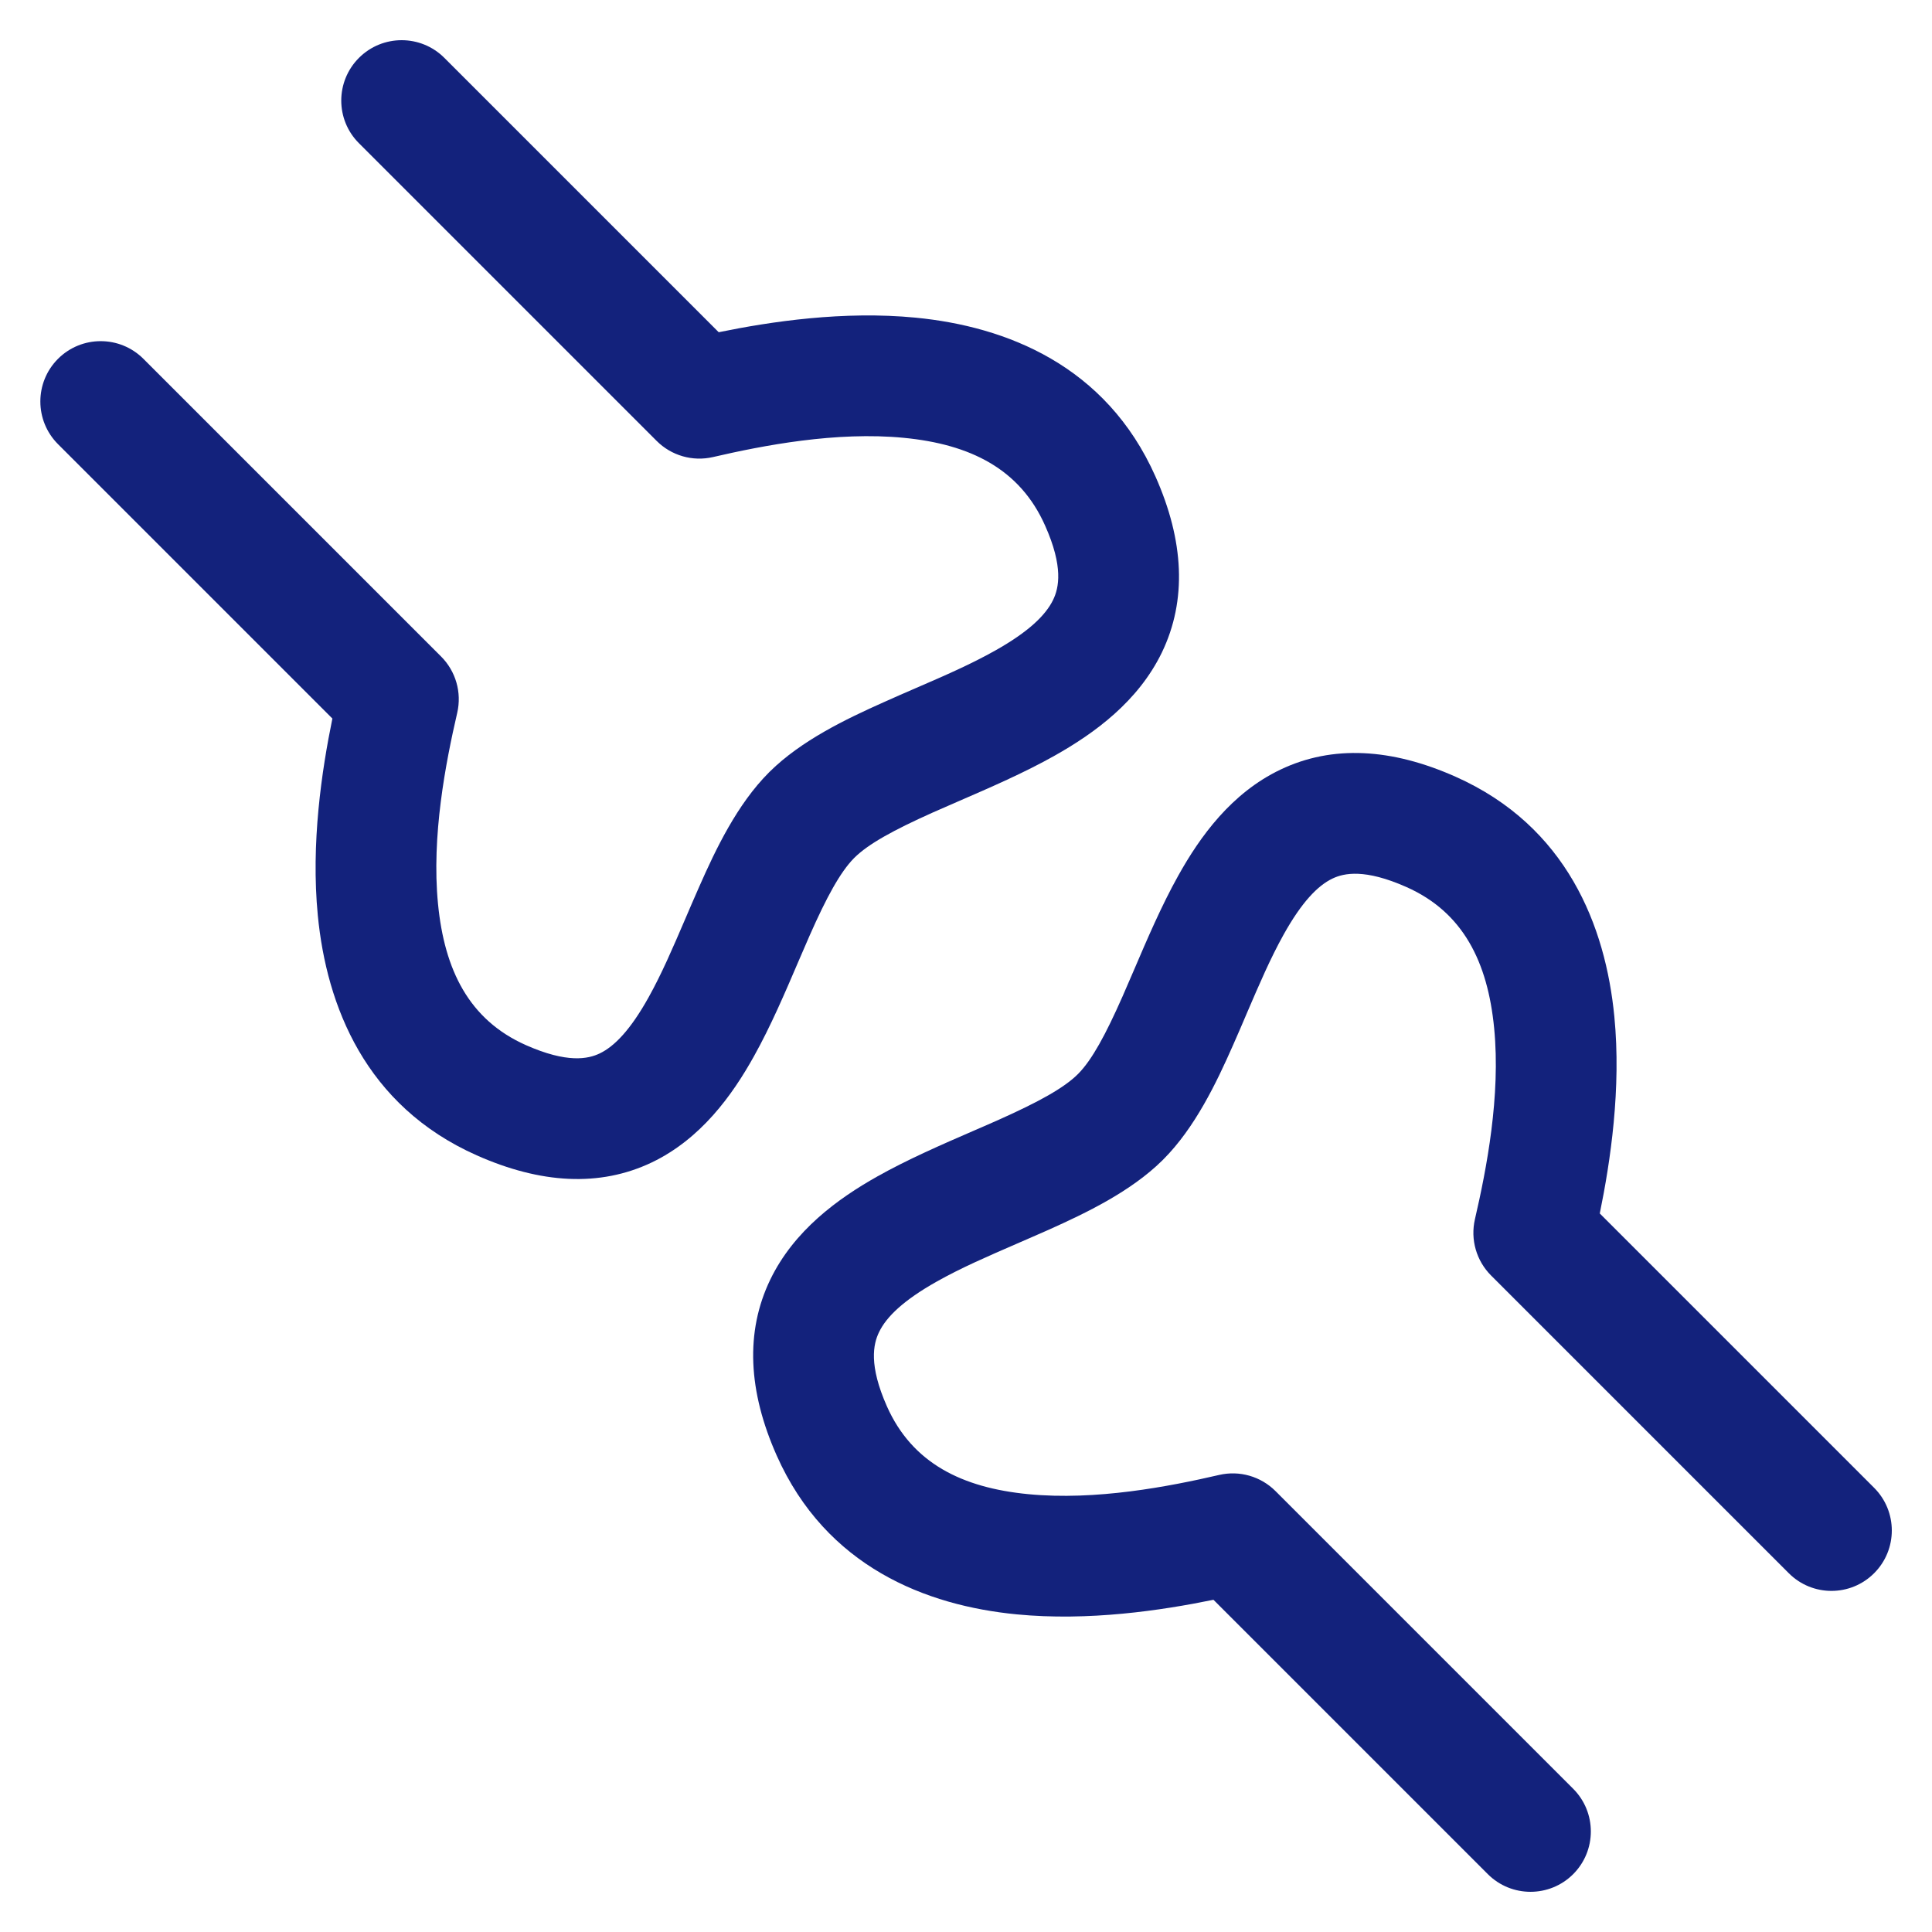 <svg width="24" height="24" viewBox="0 0 24 24" fill="none" xmlns="http://www.w3.org/2000/svg">
<g clip-path="url(#clip0_3181_52932)">
<path d="M4.459 1.779C4.166 1.487 4.166 1.012 4.459 0.719C4.752 0.426 5.227 0.426 5.52 0.719L8.928 4.127C9.577 3.994 10.48 3.859 11.374 3.946C12.495 4.055 13.738 4.534 14.354 5.92C14.708 6.717 14.747 7.455 14.433 8.106C14.138 8.714 13.597 9.108 13.103 9.386C12.726 9.599 12.293 9.786 11.915 9.95C11.8 10 11.69 10.048 11.588 10.093C11.099 10.312 10.784 10.485 10.612 10.657L10.606 10.663C10.437 10.836 10.268 11.145 10.057 11.623C10.012 11.725 9.964 11.836 9.915 11.951C9.755 12.325 9.573 12.751 9.366 13.121C9.094 13.61 8.704 14.149 8.097 14.44C7.449 14.749 6.714 14.704 5.922 14.352C4.536 13.736 4.057 12.493 3.948 11.372C3.861 10.478 3.996 9.575 4.129 8.926L0.721 5.518C0.428 5.225 0.428 4.75 0.721 4.457C1.014 4.165 1.488 4.165 1.781 4.457L5.479 8.155C5.662 8.338 5.738 8.602 5.68 8.854C5.536 9.476 5.359 10.386 5.441 11.227C5.521 12.05 5.826 12.668 6.531 12.982C7.047 13.211 7.306 13.155 7.45 13.086C7.634 12.998 7.833 12.791 8.056 12.391C8.221 12.095 8.358 11.775 8.51 11.421C8.566 11.291 8.623 11.156 8.685 11.017C8.891 10.549 9.158 9.99 9.552 9.596L9.563 9.585C9.955 9.198 10.51 8.932 10.976 8.724C11.113 8.662 11.245 8.605 11.374 8.549C11.735 8.393 12.064 8.25 12.367 8.079C12.774 7.85 12.989 7.644 13.082 7.452C13.155 7.302 13.211 7.041 12.983 6.53C12.67 5.824 12.052 5.519 11.229 5.439C10.388 5.357 9.478 5.534 8.856 5.678C8.604 5.736 8.34 5.66 8.157 5.477L4.459 1.779Z" fill="#13227C"/>
<path d="M23.281 19.543C22.988 19.836 22.514 19.836 22.221 19.543L18.523 15.845C18.34 15.662 18.264 15.398 18.322 15.146C18.466 14.524 18.643 13.614 18.561 12.773C18.481 11.95 18.176 11.332 17.471 11.019C16.955 10.79 16.696 10.845 16.552 10.914C16.368 11.002 16.169 11.209 15.946 11.609C15.781 11.905 15.644 12.225 15.492 12.579C15.437 12.709 15.379 12.844 15.317 12.984C15.111 13.451 14.844 14.01 14.45 14.404C14.447 14.408 14.443 14.411 14.439 14.415C14.047 14.802 13.492 15.068 13.026 15.277C12.889 15.338 12.756 15.395 12.628 15.451C12.267 15.608 11.938 15.75 11.635 15.921C11.228 16.15 11.012 16.356 10.92 16.548C10.847 16.698 10.791 16.959 11.018 17.471C11.332 18.176 11.95 18.481 12.773 18.561C13.614 18.643 14.524 18.466 15.146 18.322C15.398 18.264 15.662 18.34 15.845 18.523L19.543 22.221C19.835 22.514 19.835 22.988 19.543 23.281C19.25 23.574 18.775 23.574 18.482 23.281L15.074 19.873C14.425 20.006 13.522 20.141 12.628 20.054C11.507 19.945 10.264 19.466 9.648 18.08C9.294 17.283 9.255 16.545 9.569 15.895C9.864 15.286 10.405 14.892 10.899 14.614C11.276 14.402 11.709 14.214 12.087 14.05C12.202 14 12.312 13.953 12.414 13.907C12.903 13.688 13.218 13.515 13.39 13.343C13.392 13.341 13.394 13.339 13.396 13.337C13.565 13.165 13.734 12.855 13.945 12.377C13.99 12.275 14.037 12.165 14.087 12.049C14.247 11.675 14.429 11.249 14.636 10.879C14.908 10.39 15.298 9.851 15.905 9.561C16.553 9.251 17.288 9.296 18.08 9.648C19.466 10.264 19.945 11.507 20.054 12.628C20.141 13.522 20.006 14.425 19.873 15.074L23.281 18.482C23.574 18.775 23.574 19.25 23.281 19.543Z" fill="#13227C"/>
</g>
<defs>
<clipPath id="clip0_3181_52932">
<rect width="24" height="24" fill="white" transform="translate(0.001)"/>
</clipPath>
</defs>
</svg>

